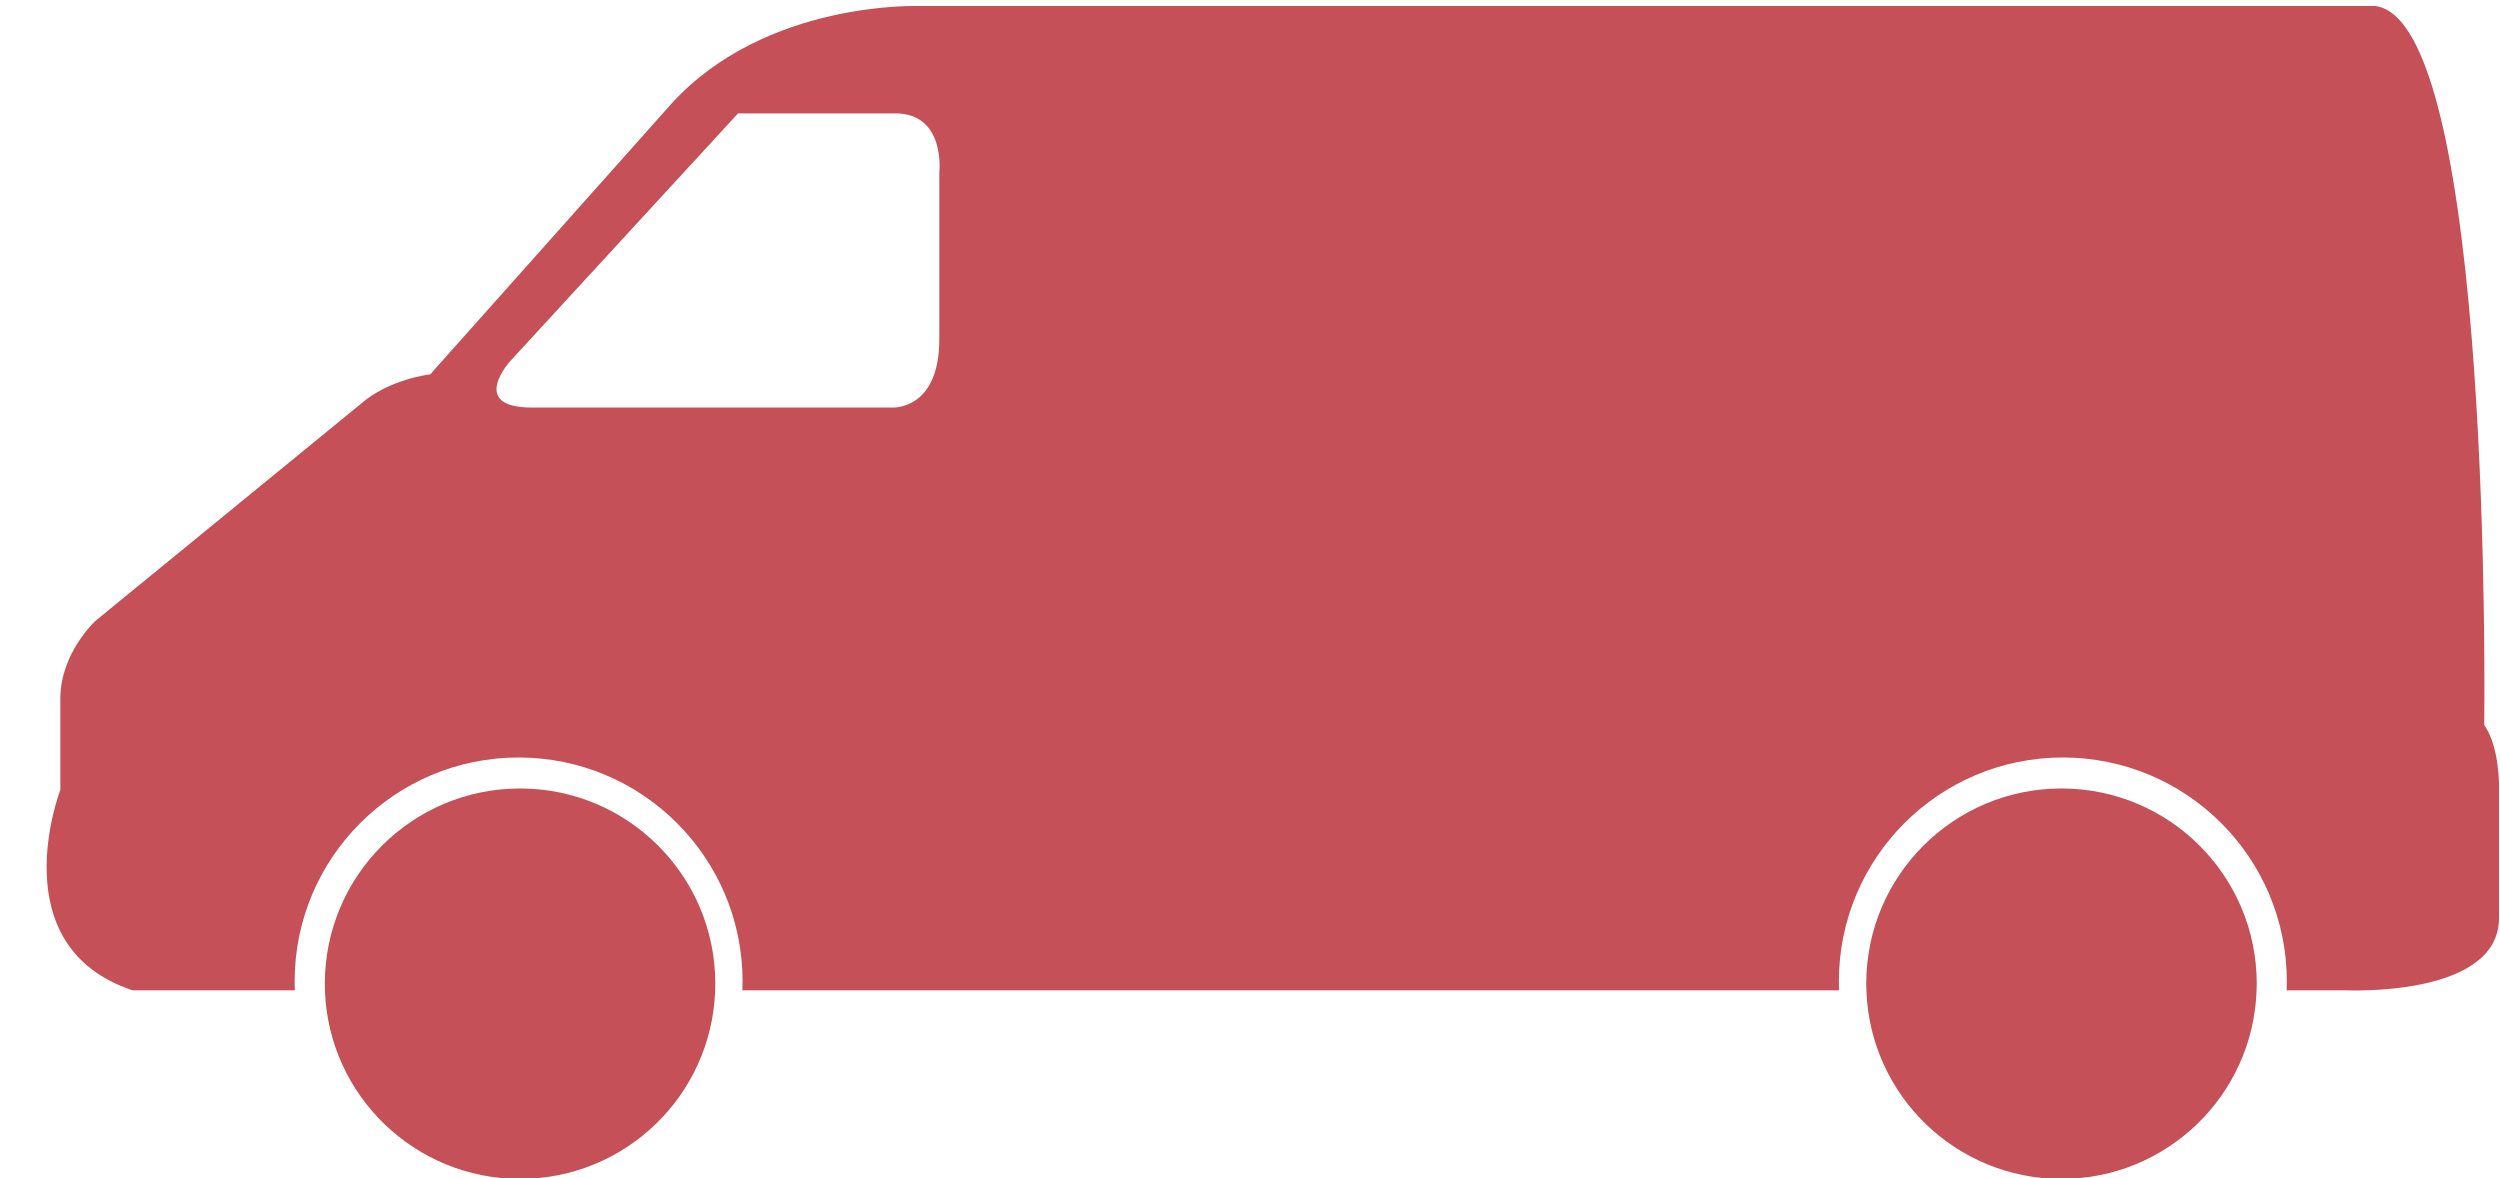 <?xml version="1.0" encoding="UTF-8" standalone="no"?><svg xmlns="http://www.w3.org/2000/svg" xmlns:xlink="http://www.w3.org/1999/xlink" fill="#c55058" height="36.2" preserveAspectRatio="xMidYMid meet" version="1" viewBox="10.9 31.8 76.8 36.2" width="76.8" zoomAndPan="magnify"><path d="M0 0H100V100H0z" fill="none"/><g id="change1_1"><path d="M26.876,56.022c-3.313,0-5.997,2.684-5.997,5.996c0,0.08,0.002,0.158,0.004,0.238c0.125,3.201,2.76,5.76,5.993,5.76 s5.868-2.559,5.993-5.76c0.002-0.08,0.005-0.158,0.005-0.238C32.875,58.706,30.189,56.022,26.876,56.022z" fill="inherit"/><path d="M74.229,56.022c-3.313,0-5.998,2.684-5.998,5.996c0,0.08,0.002,0.158,0.006,0.238c0.124,3.201,2.759,5.76,5.992,5.76 c3.232,0,5.868-2.559,5.992-5.76c0.004-0.08,0.006-0.158,0.006-0.238C80.228,58.706,77.542,56.022,74.229,56.022z" fill="inherit"/><path d="M87.216,54.075c0,0,0.293-21.652-3.35-22.09H39.143c0,0-4.707-0.182-7.604,2.987l-7.423,8.329c0,0-1.266,0.139-2.148,0.919 l-8.127,6.646c0,0-1.087,0.989-1.087,2.393v2.807c0,0-1.855,4.797,2.218,6.156h4.985c-0.003-0.09-0.006-0.182-0.006-0.271 c0-3.801,3.081-6.881,6.881-6.881s6.88,3.08,6.88,6.881c0,0.09-0.002,0.182-0.006,0.271h33.69c-0.004-0.09-0.006-0.182-0.006-0.271 c0-3.801,3.08-6.881,6.881-6.881c3.799,0,6.88,3.08,6.88,6.881c0,0.09-0.003,0.182-0.006,0.271h1.816c0,0,4.708,0.227,4.708-2.219 v-4.119C87.669,55.886,87.669,54.708,87.216,54.075z M39.756,37.092v5.126c0,2.207-1.46,2.102-1.46,2.102H27.239 c-1.969,0-0.66-1.432-0.66-1.432l6.994-7.605h4.825C39.959,35.282,39.756,37.092,39.756,37.092z" fill="inherit"/></g></svg>